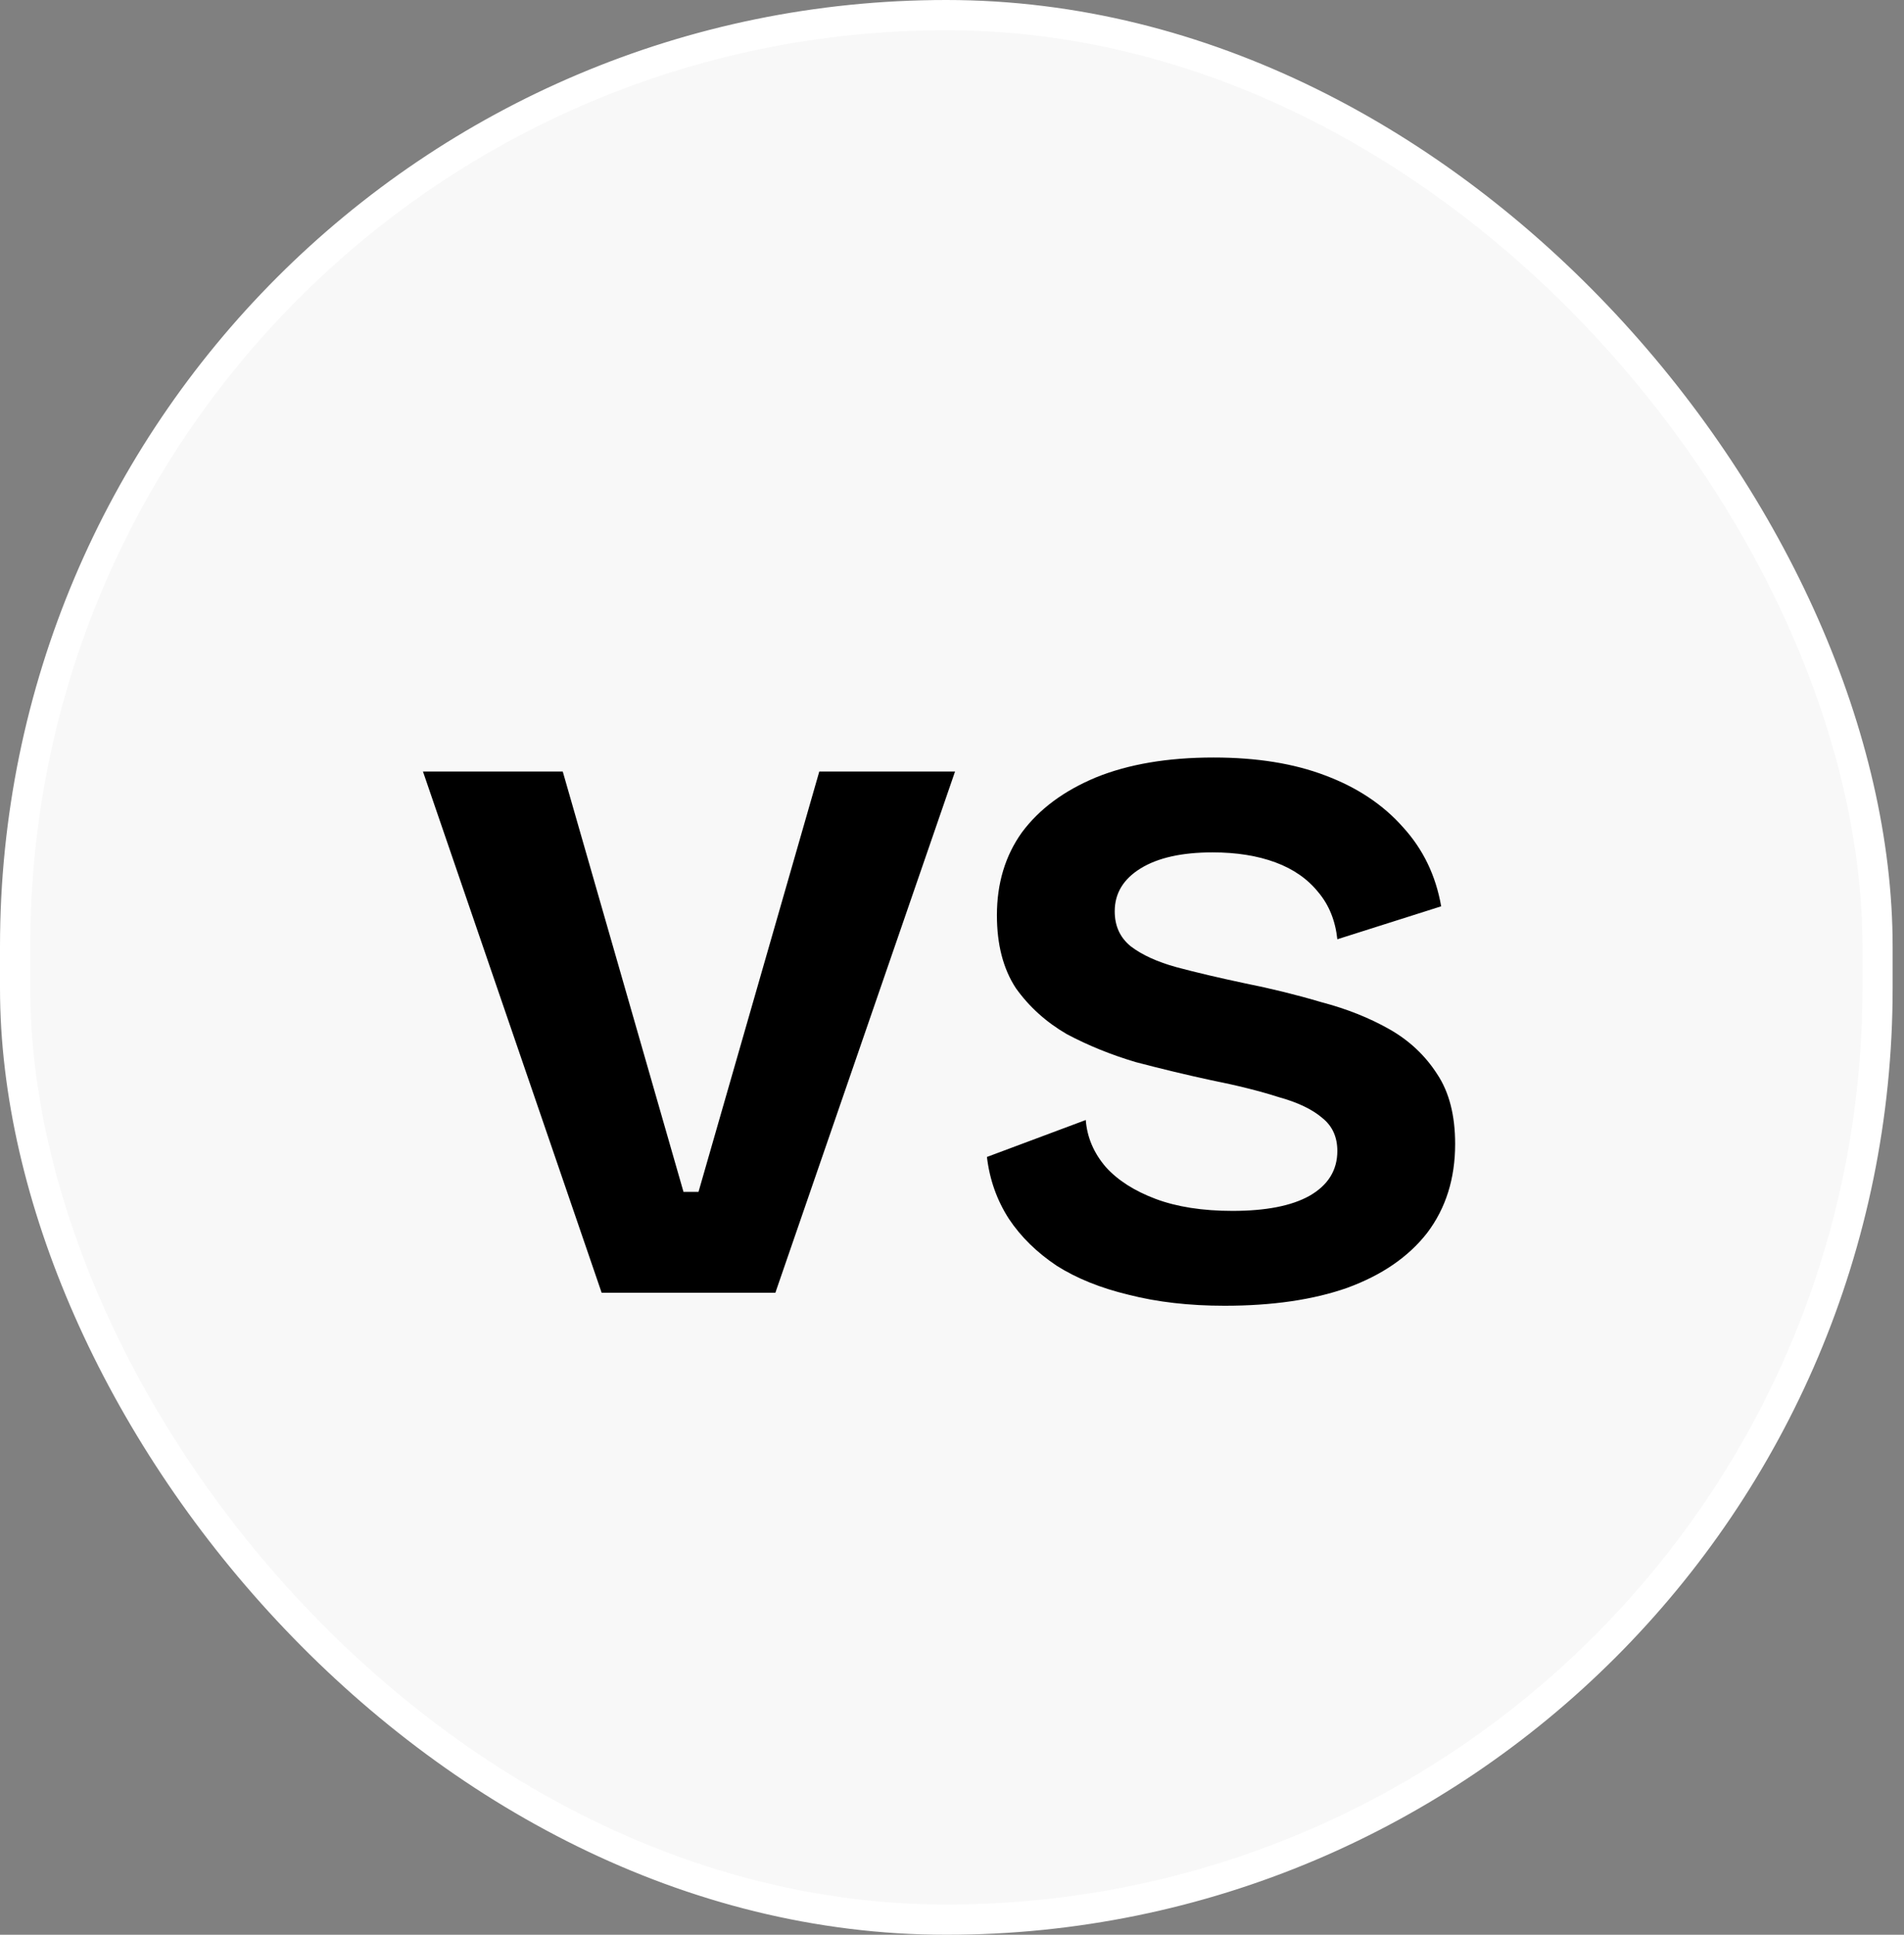 <svg width="63" height="64" viewBox="0 0 63 64" fill="none" xmlns="http://www.w3.org/2000/svg">
<rect x="0" y="0" width="63" height="64" fill="#808080" stroke="none"/>
<rect x="0.5" y="0.5" width="61.624" height="63" rx="30.812" fill="#F8F8F8"/>
<rect x="0.5" y="0.5" width="61.624" height="63" rx="30.812" stroke="white"/>
<path d="M19.908 42.764L13.995 25.521H18.62L22.616 39.427H23.112L27.109 25.521H31.601L25.655 42.764H19.908ZM40.518 43.193C39.35 43.193 38.293 43.072 37.346 42.83C36.422 42.609 35.629 42.29 34.968 41.872C34.307 41.431 33.779 40.914 33.383 40.319C32.986 39.703 32.744 39.02 32.656 38.271L35.926 37.049C35.97 37.622 36.19 38.139 36.587 38.602C36.983 39.042 37.534 39.394 38.238 39.659C38.943 39.923 39.791 40.055 40.782 40.055C41.883 40.055 42.731 39.89 43.325 39.559C43.942 39.207 44.25 38.712 44.25 38.073C44.25 37.611 44.085 37.247 43.755 36.983C43.424 36.697 42.94 36.465 42.301 36.289C41.685 36.091 40.936 35.904 40.055 35.728C39.24 35.552 38.414 35.353 37.578 35.133C36.763 34.891 36.003 34.583 35.298 34.208C34.616 33.812 34.054 33.305 33.614 32.689C33.195 32.05 32.986 31.246 32.986 30.277C32.986 29.22 33.261 28.307 33.812 27.536C34.385 26.765 35.199 26.16 36.256 25.719C37.336 25.279 38.635 25.058 40.154 25.058C41.586 25.058 42.819 25.257 43.854 25.653C44.911 26.049 45.77 26.622 46.43 27.371C47.091 28.097 47.509 28.967 47.686 29.98L44.25 31.07C44.184 30.454 43.975 29.936 43.623 29.518C43.27 29.077 42.797 28.747 42.202 28.527C41.608 28.307 40.914 28.196 40.121 28.196C39.108 28.196 38.315 28.373 37.743 28.725C37.17 29.077 36.884 29.551 36.884 30.145C36.884 30.63 37.06 31.015 37.413 31.302C37.787 31.588 38.293 31.819 38.932 31.995C39.593 32.171 40.341 32.347 41.178 32.524C42.059 32.7 42.907 32.909 43.722 33.151C44.559 33.371 45.307 33.669 45.968 34.043C46.629 34.417 47.157 34.913 47.553 35.53C47.95 36.124 48.148 36.895 48.148 37.842C48.148 38.987 47.84 39.967 47.223 40.782C46.606 41.575 45.726 42.18 44.581 42.599C43.458 42.995 42.103 43.193 40.518 43.193Z" fill="black"/>
</svg>
